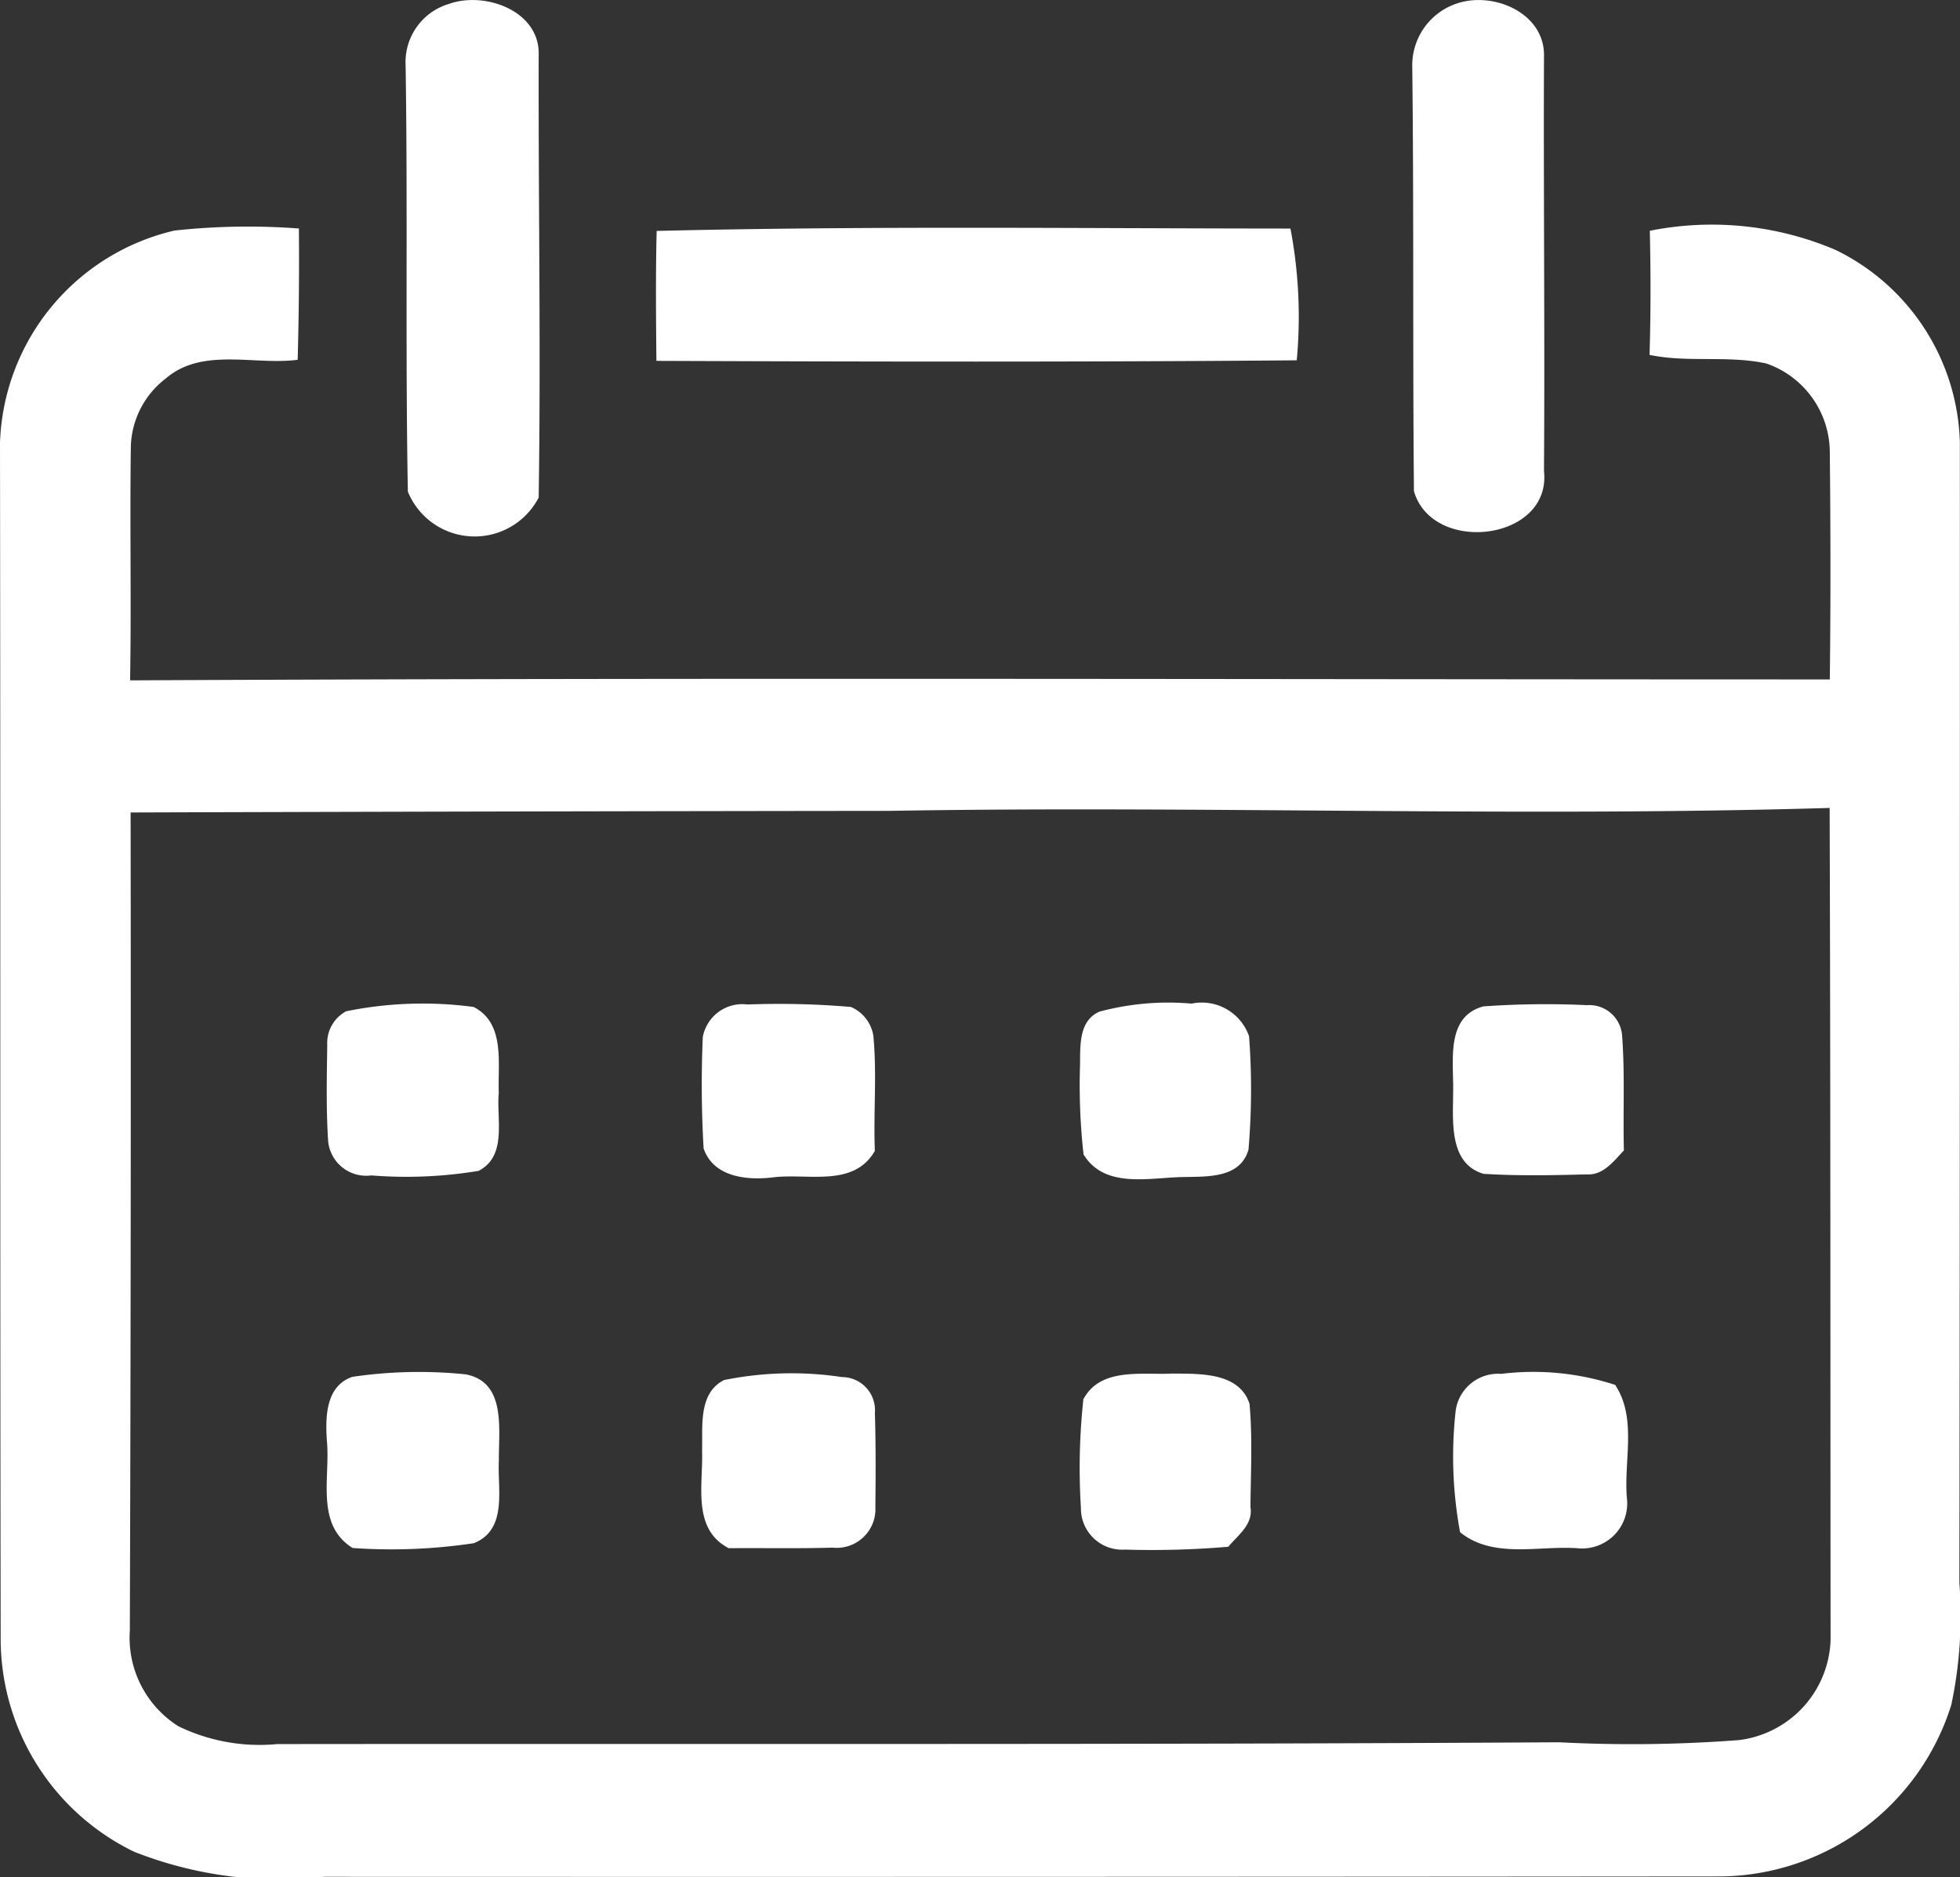 <svg xmlns="http://www.w3.org/2000/svg" xmlns:xlink="http://www.w3.org/1999/xlink" id="Grupo_15662" data-name="Grupo 15662" width="38.026" height="36.416" viewBox="0 0 38.026 36.416"><rect x="0" y="0" width="38.026" height="36.416" fill="#333333" stroke="none"/><defs><clipPath id="clip-path"><rect id="Rect&#xE1;ngulo_9532" data-name="Rect&#xE1;ngulo 9532" width="38.026" height="36.416" fill="#fff"></rect></clipPath></defs><g id="Grupo_15588" data-name="Grupo 15588" clip-path="url(#clip-path)"><path id="Trazado_1114" data-name="Trazado 1114" d="M37.05.074c.7-.247,1.764.141,1.735.995-.007,2.861.044,5.724,0,8.584a1.4,1.4,0,0,1-2.538-.115c-.051-2.757,0-5.516-.044-8.275A1.178,1.178,0,0,1,37.05.074M56.613.063c.713-.232,1.7.2,1.676,1.033-.011,2.678.018,5.359,0,8.039.15,1.362-2.166,1.634-2.523.393-.026-2.751,0-5.507-.033-8.258A1.265,1.265,0,0,1,56.613.063M41.075,4.48c4.1-.1,8.2-.048,12.295-.046a9.122,9.122,0,0,1,.122,2.556c-4.141.035-8.282.027-12.423.011-.008-.841-.016-1.682.005-2.521M35.048,19.619a7.434,7.434,0,0,1,2.475-.084c.618.318.466,1.093.488,1.666-.049.508.17,1.225-.393,1.514a8.594,8.594,0,0,1-2.081.088.742.742,0,0,1-.837-.667c-.04-.62-.026-1.243-.017-1.863a.7.7,0,0,1,.364-.653M56.526,21.2c.018-.581-.163-1.475.587-1.676a17.188,17.188,0,0,1,2.013-.024.638.638,0,0,1,.678.585c.057.744.016,1.49.035,2.234-.2.208-.4.486-.724.464-.667.018-1.335.031-2-.011-.673-.2-.591-1.02-.589-1.572" transform="translate(-28.334 0)" fill="#fff"></path><path id="Trazado_1115" data-name="Trazado 1115" d="M0,28.171a4.379,4.379,0,0,1,3.384-4.113,13.157,13.157,0,0,1,2.415-.04c.007.848,0,1.7-.024,2.547-.843.11-1.85-.247-2.558.362a1.72,1.72,0,0,0-.678,1.305c-.022,1.517.011,3.035-.015,4.552,10.991-.055,21.984-.018,32.976-.018.018-1.474.015-2.945,0-4.417a1.828,1.828,0,0,0-1.234-1.713c-.746-.161-1.517-.011-2.263-.166.024-.8.024-1.607.005-2.408a6.12,6.12,0,0,1,3.607.373,4.281,4.281,0,0,1,2.408,3.724q.005,11.068-.009,22.136a8.327,8.327,0,0,1-.157,2.364,4.738,4.738,0,0,1-4.508,3.329Q19.818,56,6.289,55.995A7.672,7.672,0,0,1,2.6,55.508,4.593,4.593,0,0,1,.013,51.382C0,43.645.011,35.908,0,28.171m2.534,7.176q.011,7.934-.015,15.869a2.031,2.031,0,0,0,.94,1.857,3.6,3.6,0,0,0,1.918.347c8.291-.009,16.582.015,24.873-.035a27.325,27.325,0,0,0,3.483-.042A2.024,2.024,0,0,0,35.515,51.4c-.005-5.381,0-10.761-.018-16.141-6.079.181-12.161-.048-18.242.057q-7.36.008-14.721.031" transform="translate(0 -19.585)" fill="#fff"></path><path id="Trazado_1116" data-name="Trazado 1116" d="M41.975,107.109a.781.781,0,0,1,.867-.629,16.35,16.35,0,0,1,2.007.048.735.735,0,0,1,.435.558c.071.742,0,1.49.029,2.234-.413.717-1.3.428-1.976.514-.5.06-1.154,0-1.346-.561a21.339,21.339,0,0,1-.016-2.163m7.691-.49a5.15,5.15,0,0,1,1.792-.157.971.971,0,0,1,1.115.633,13.8,13.8,0,0,1-.011,2.2c-.165.569-.821.519-1.289.532-.645.013-1.506.227-1.911-.439a12.094,12.094,0,0,1-.068-1.746c.005-.362-.026-.843.371-1.022m-.3,7.507c.335-.614,1.139-.457,1.717-.488.528.005,1.3-.029,1.5.587.06.665.024,1.336.018,2,.057.34-.24.545-.43.773a17.51,17.51,0,0,1-2.007.055.8.8,0,0,1-.852-.808,12.451,12.451,0,0,1,.049-2.123m-14.178-.421a8.861,8.861,0,0,1,2.19-.048c.793.148.64,1.066.647,1.66-.033.558.179,1.349-.486,1.616a10.734,10.734,0,0,1-2.351.093c-.729-.453-.431-1.371-.5-2.079-.031-.455-.027-1.068.5-1.243m7.205.064a6.579,6.579,0,0,1,2.287-.058.643.643,0,0,1,.64.695c.018.607.016,1.214.009,1.821a.752.752,0,0,1-.834.793c-.671.02-1.342.005-2.011.011-.717-.373-.494-1.229-.517-1.885.015-.475-.079-1.119.426-1.377" transform="translate(-28.34 -86.993)" fill="#fff"></path><path id="Trazado_1117" data-name="Trazado 1117" d="M154.247,146.486a.83.83,0,0,1,.888-.766,5.107,5.107,0,0,1,2.212.214c.428.649.163,1.474.228,2.2a.874.874,0,0,1-.954.969c-.761-.055-1.638.21-2.283-.311a8.054,8.054,0,0,1-.091-2.307" transform="translate(-126.011 -119.067)" fill="#fff"></path></g></svg>